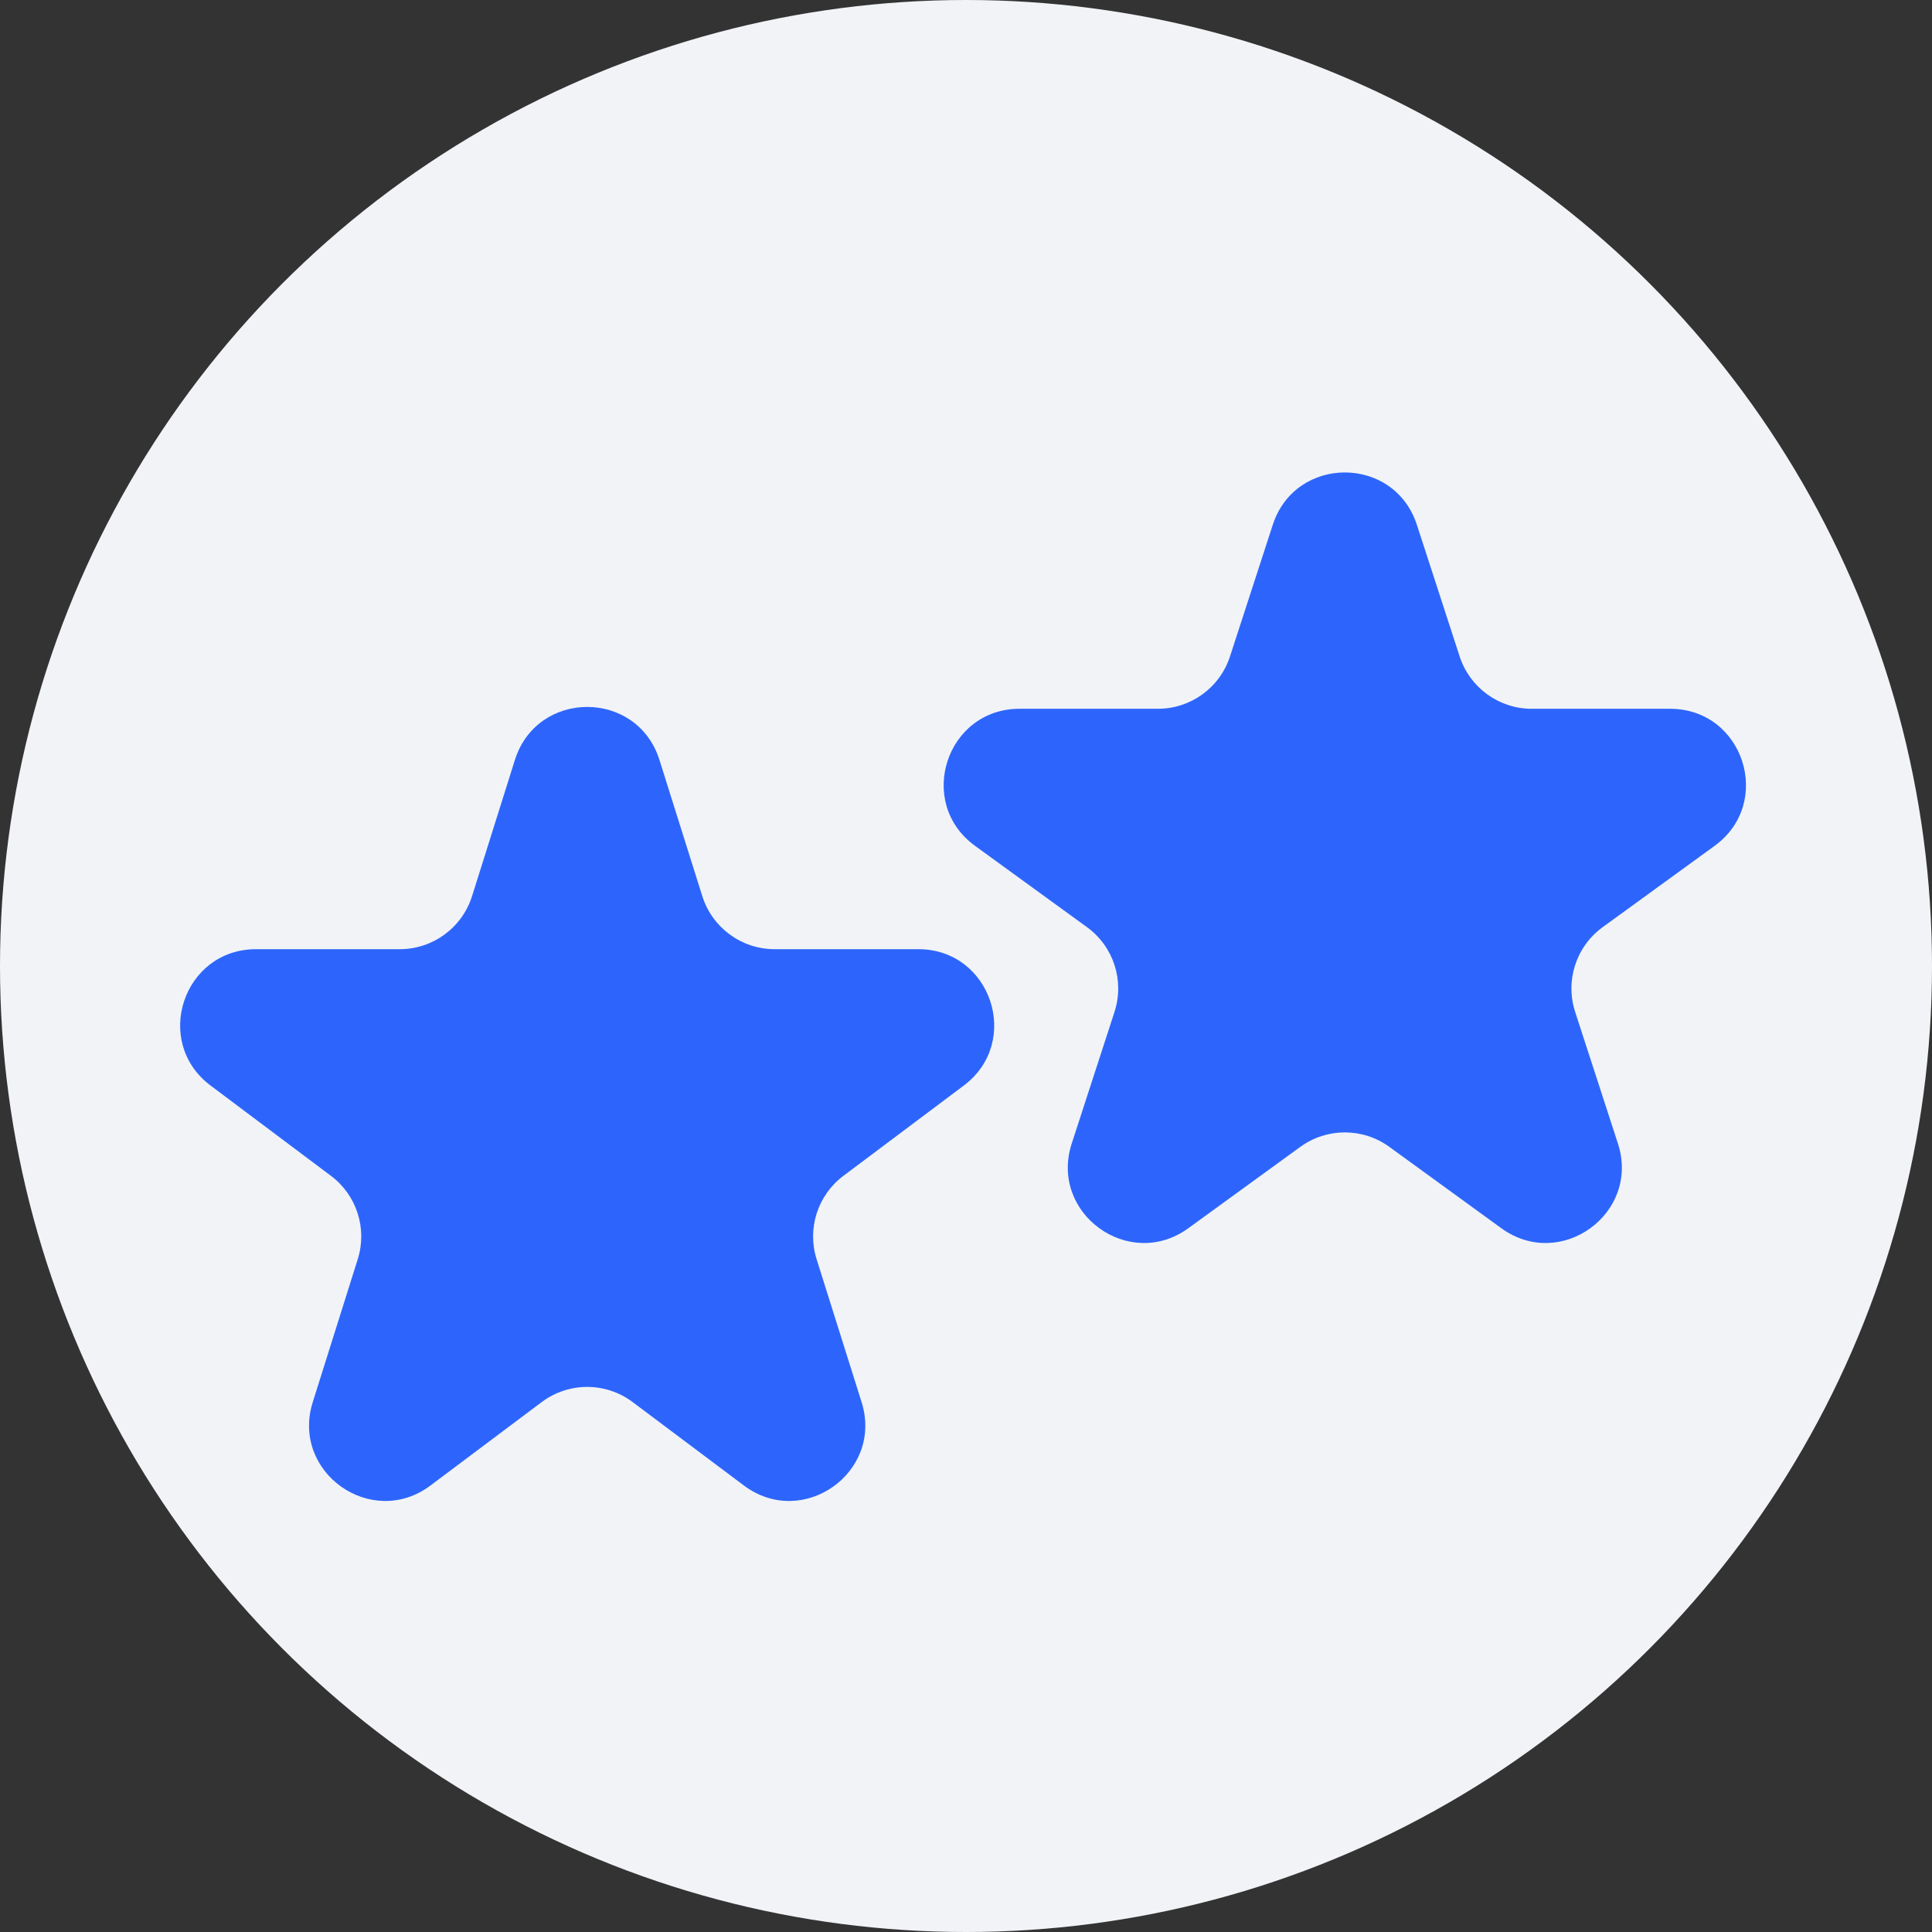 <?xml version="1.0" encoding="UTF-8"?> <svg xmlns="http://www.w3.org/2000/svg" width="51" height="51" viewBox="0 0 51 51" fill="none"><rect x="0" y="0" width="51" height="51" fill="#333333" stroke="none"/><circle cx="25.5" cy="25.5" r="25.5" fill="#F1F3F6"></circle><path d="M33.598 13.854C34.197 12.011 36.803 12.011 37.402 13.854L38.531 17.328C38.799 18.152 39.567 18.71 40.433 18.71H44.086C46.023 18.71 46.829 21.189 45.262 22.328L42.306 24.475C41.605 24.985 41.312 25.887 41.58 26.712L42.709 30.186C43.307 32.028 41.198 33.56 39.631 32.422L36.676 30.275C35.975 29.765 35.025 29.765 34.324 30.275L31.369 32.422C29.802 33.56 27.693 32.028 28.291 30.186L29.42 26.712C29.688 25.887 29.395 24.985 28.694 24.475L25.738 22.328C24.171 21.189 24.977 18.71 26.914 18.71H30.567C31.433 18.71 32.201 18.152 32.469 17.328L33.598 13.854Z" fill="#2D65FC"></path><path d="M13.592 20.061C14.18 18.195 16.82 18.195 17.408 20.061L18.539 23.656C18.802 24.489 19.574 25.056 20.447 25.056H24.241C26.163 25.056 26.979 27.503 25.441 28.656L22.264 31.039C21.585 31.548 21.301 32.43 21.556 33.239L22.744 37.013C23.327 38.867 21.191 40.379 19.636 39.213L16.7 37.011C15.989 36.478 15.011 36.478 14.3 37.011L11.364 39.213C9.809 40.379 7.673 38.867 8.256 37.013L9.444 33.239C9.699 32.43 9.415 31.548 8.736 31.039L5.559 28.656C4.021 27.503 4.837 25.056 6.759 25.056H10.553C11.426 25.056 12.198 24.489 12.461 23.656L13.592 20.061Z" fill="#2D65FC"></path></svg> 